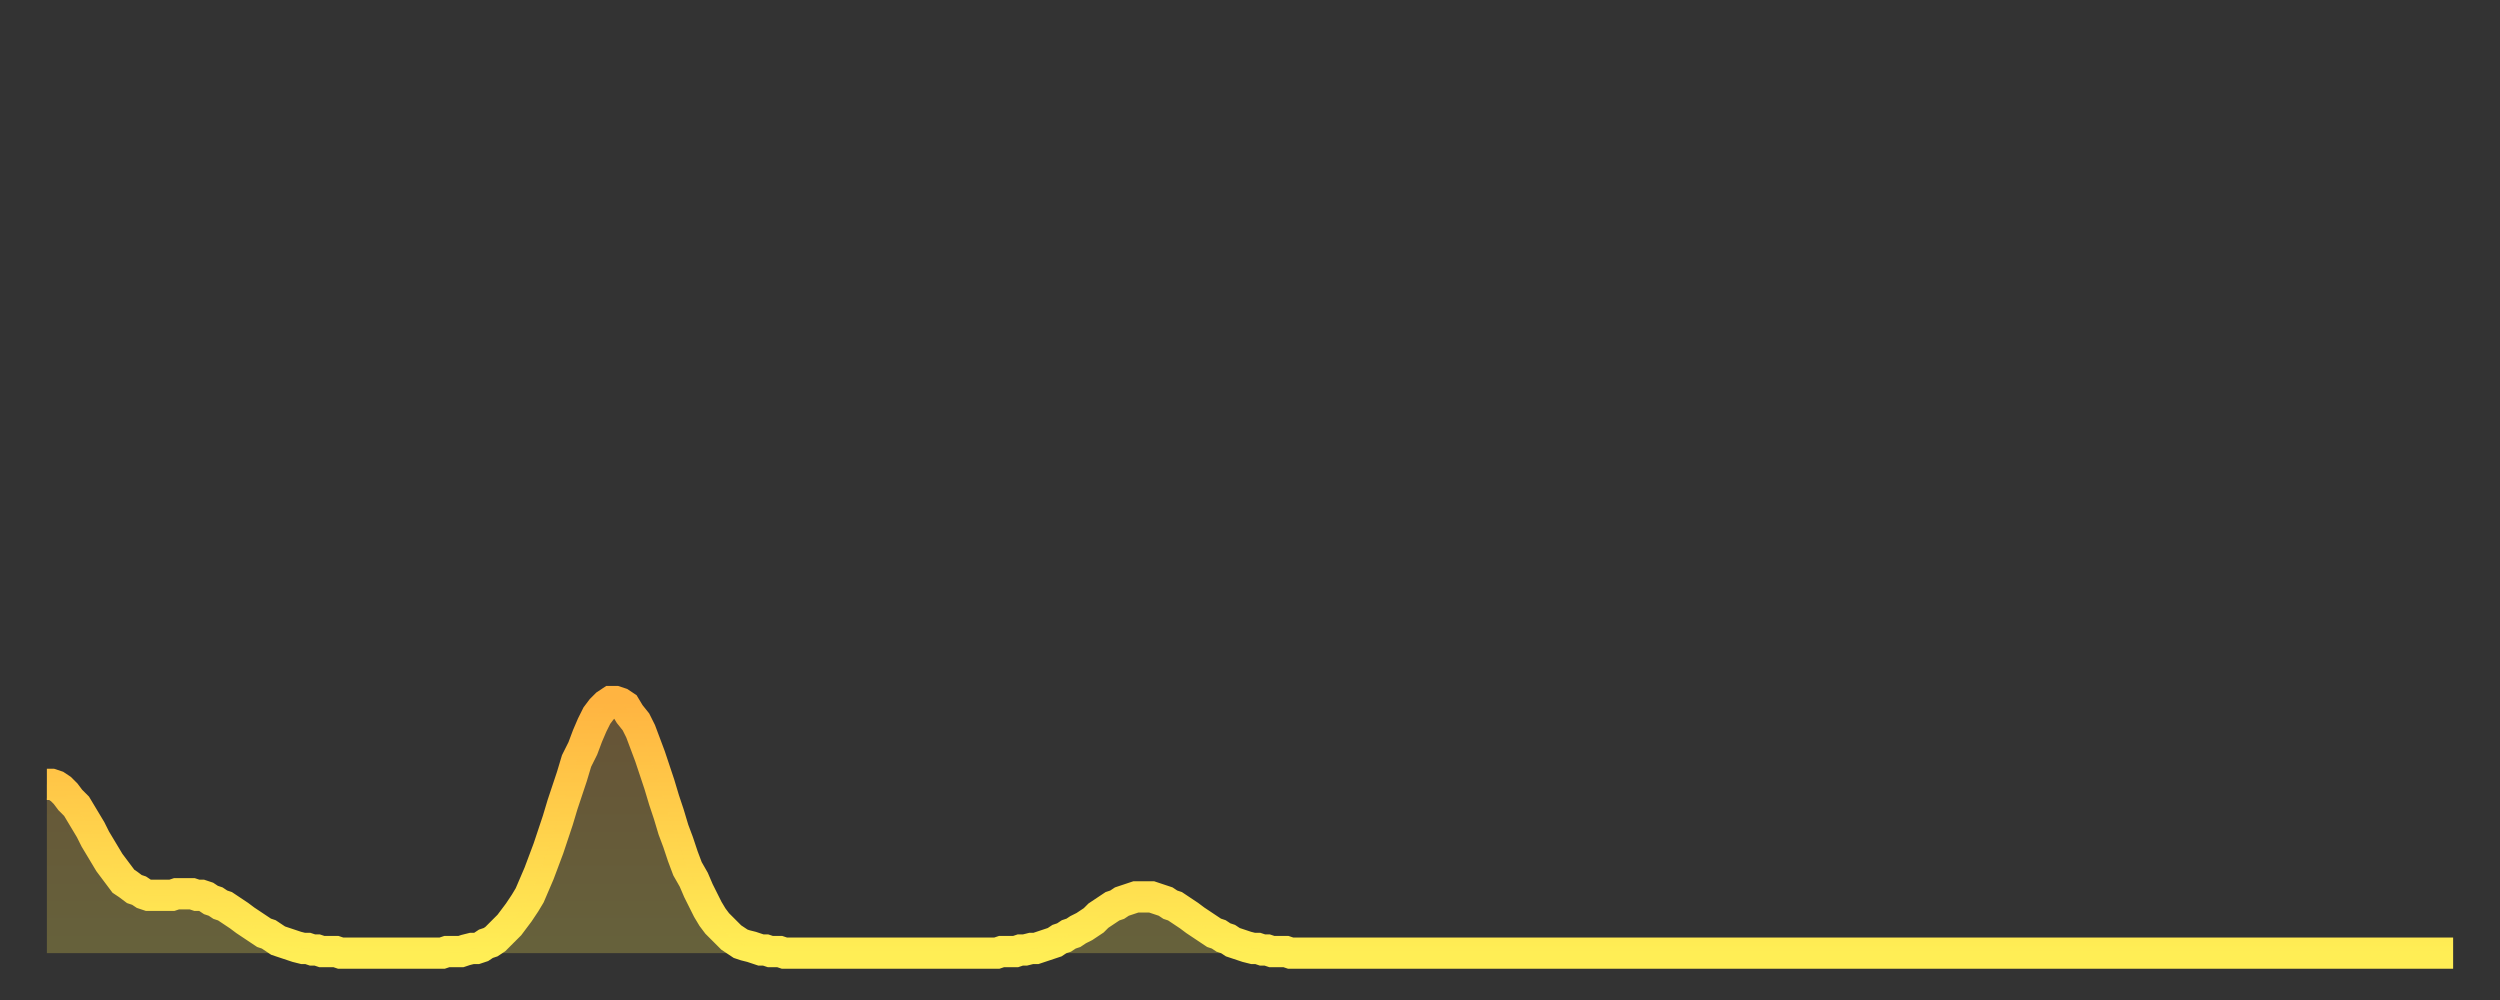 <?xml version="1.0" encoding="utf-8" ?>
<svg baseProfile="full" height="64" version="1.1" width="160" xmlns="http://www.w3.org/2000/svg" xmlns:ev="http://www.w3.org/2001/xml-events" xmlns:xlink="http://www.w3.org/1999/xlink"><rect width="100%" height="100%" fill="#333333" stroke="none"/><defs><linearGradient id="id105456" x1="0" x2="0" y1="0" y2="1"><stop offset="0%" stop-color="#ffb441" /><stop offset="50%" stop-color="#ffd14b" /><stop offset="100%" stop-color="#ffee55" /></linearGradient></defs><g transform="translate(3,3)"><g><path d="M 0.0 47.2 0.3 47.2 0.6 47.3 0.9 47.5 1.2 47.8 1.5 48.2 1.9 48.6 2.2 49.1 2.5 49.6 2.8 50.1 3.1 50.7 3.4 51.2 3.7 51.7 4.0 52.2 4.3 52.6 4.6 53.0 4.9 53.4 5.2 53.6 5.6 53.9 5.9 54.0 6.2 54.2 6.5 54.3 6.8 54.3 7.1 54.3 7.4 54.3 7.7 54.3 8.0 54.3 8.3 54.2 8.6 54.2 8.9 54.2 9.3 54.2 9.6 54.3 9.9 54.3 10.2 54.4 10.5 54.6 10.8 54.7 11.1 54.9 11.4 55.0 11.7 55.2 12.0 55.4 12.3 55.6 12.7 55.9 13.0 56.1 13.3 56.3 13.6 56.5 13.9 56.7 14.2 56.8 14.5 57.0 14.8 57.2 15.1 57.3 15.4 57.4 15.7 57.5 16.0 57.6 16.4 57.7 16.7 57.7 17.0 57.8 17.3 57.8 17.6 57.9 17.9 57.9 18.2 57.9 18.5 57.9 18.8 58.0 19.1 58.0 19.4 58.0 19.8 58.0 20.1 58.0 20.4 58.0 20.7 58.0 21.0 58.0 21.3 58.0 21.6 58.0 21.9 58.0 22.2 58.0 22.5 58.0 22.8 58.0 23.1 58.0 23.5 58.0 23.8 58.0 24.1 58.0 24.4 58.0 24.7 58.0 25.0 58.0 25.3 58.0 25.6 57.9 25.9 57.9 26.2 57.9 26.5 57.9 26.8 57.8 27.2 57.7 27.5 57.7 27.8 57.6 28.1 57.4 28.4 57.3 28.7 57.1 29.0 56.8 29.3 56.5 29.6 56.2 29.9 55.8 30.2 55.4 30.6 54.8 30.9 54.3 31.2 53.6 31.5 52.9 31.8 52.1 32.1 51.3 32.4 50.4 32.7 49.5 33.0 48.5 33.3 47.6 33.6 46.7 33.9 45.7 34.3 44.9 34.6 44.1 34.9 43.4 35.2 42.8 35.5 42.4 35.8 42.1 36.1 41.9 36.4 41.9 36.7 42.0 37.0 42.2 37.3 42.7 37.7 43.2 38.0 43.8 38.3 44.6 38.6 45.4 38.9 46.3 39.2 47.2 39.5 48.2 39.8 49.1 40.1 50.1 40.4 50.9 40.7 51.8 41.0 52.6 41.4 53.3 41.7 54.0 42.0 54.6 42.3 55.2 42.6 55.7 42.9 56.1 43.2 56.4 43.5 56.7 43.8 57.0 44.1 57.2 44.4 57.4 44.7 57.5 45.1 57.6 45.4 57.7 45.7 57.8 46.0 57.8 46.3 57.9 46.6 57.9 46.9 57.9 47.2 58.0 47.5 58.0 47.8 58.0 48.1 58.0 48.5 58.0 48.8 58.0 49.1 58.0 49.4 58.0 49.7 58.0 50.0 58.0 50.3 58.0 50.6 58.0 50.9 58.0 51.2 58.0 51.5 58.0 51.8 58.0 52.2 58.0 52.5 58.0 52.8 58.0 53.1 58.0 53.4 58.0 53.7 58.0 54.0 58.0 54.3 58.0 54.6 58.0 54.9 58.0 55.2 58.0 55.6 58.0 55.9 58.0 56.2 58.0 56.5 58.0 56.8 58.0 57.1 58.0 57.4 58.0 57.7 58.0 58.0 58.0 58.3 58.0 58.6 58.0 58.9 58.0 59.3 58.0 59.6 58.0 59.9 58.0 60.2 58.0 60.5 58.0 60.8 58.0 61.1 57.9 61.4 57.9 61.7 57.9 62.0 57.9 62.3 57.8 62.6 57.8 63.0 57.7 63.3 57.7 63.6 57.6 63.9 57.5 64.2 57.4 64.5 57.3 64.8 57.1 65.1 57.0 65.4 56.8 65.7 56.7 66.0 56.5 66.4 56.3 66.7 56.1 67.0 55.9 67.3 55.6 67.6 55.4 67.9 55.2 68.2 55.0 68.5 54.9 68.8 54.7 69.1 54.6 69.4 54.5 69.7 54.4 70.1 54.4 70.4 54.4 70.7 54.4 71.0 54.5 71.3 54.6 71.6 54.7 71.9 54.9 72.2 55.0 72.5 55.2 72.8 55.4 73.1 55.6 73.5 55.9 73.8 56.1 74.1 56.3 74.4 56.5 74.7 56.7 75.0 56.8 75.3 57.0 75.6 57.1 75.9 57.3 76.2 57.4 76.5 57.5 76.8 57.6 77.2 57.7 77.5 57.7 77.8 57.8 78.1 57.8 78.4 57.9 78.7 57.9 79.0 57.9 79.3 57.9 79.6 58.0 79.9 58.0 80.2 58.0 80.5 58.0 80.9 58.0 81.2 58.0 81.5 58.0 81.8 58.0 82.1 58.0 82.4 58.0 82.7 58.0 83.0 58.0 83.3 58.0 83.6 58.0 83.9 58.0 84.3 58.0 84.6 58.0 84.9 58.0 85.2 58.0 85.5 58.0 85.8 58.0 86.1 58.0 86.4 58.0 86.7 58.0 87.0 58.0 87.3 58.0 87.6 58.0 88.0 58.0 88.3 58.0 88.6 58.0 88.9 58.0 89.2 58.0 89.5 58.0 89.8 58.0 90.1 58.0 90.4 58.0 90.7 58.0 91.0 58.0 91.4 58.0 91.7 58.0 92.0 58.0 92.3 58.0 92.6 58.0 92.9 58.0 93.2 58.0 93.5 58.0 93.8 58.0 94.1 58.0 94.4 58.0 94.7 58.0 95.1 58.0 95.4 58.0 95.7 58.0 96.0 58.0 96.3 58.0 96.6 58.0 96.9 58.0 97.2 58.0 97.5 58.0 97.8 58.0 98.1 58.0 98.4 58.0 98.8 58.0 99.1 58.0 99.4 58.0 99.7 58.0 100.0 58.0 100.3 58.0 100.6 58.0 100.9 58.0 101.2 58.0 101.5 58.0 101.8 58.0 102.2 58.0 102.5 58.0 102.8 58.0 103.1 58.0 103.4 58.0 103.7 58.0 104.0 58.0 104.3 58.0 104.6 58.0 104.9 58.0 105.2 58.0 105.5 58.0 105.9 58.0 106.2 58.0 106.5 58.0 106.8 58.0 107.1 58.0 107.4 58.0 107.7 58.0 108.0 58.0 108.3 58.0 108.6 58.0 108.9 58.0 109.3 58.0 109.6 58.0 109.9 58.0 110.2 58.0 110.5 58.0 110.8 58.0 111.1 58.0 111.4 58.0 111.7 58.0 112.0 58.0 112.3 58.0 112.6 58.0 113.0 58.0 113.3 58.0 113.6 58.0 113.9 58.0 114.2 58.0 114.5 58.0 114.8 58.0 115.1 58.0 115.4 58.0 115.7 58.0 116.0 58.0 116.3 58.0 116.7 58.0 117.0 58.0 117.3 58.0 117.6 58.0 117.9 58.0 118.2 58.0 118.5 58.0 118.8 58.0 119.1 58.0 119.4 58.0 119.7 58.0 120.1 58.0 120.4 58.0 120.7 58.0 121.0 58.0 121.3 58.0 121.6 58.0 121.9 58.0 122.2 58.0 122.5 58.0 122.8 58.0 123.1 58.0 123.4 58.0 123.8 58.0 124.1 58.0 124.4 58.0 124.7 58.0 125.0 58.0 125.3 58.0 125.6 58.0 125.9 58.0 126.2 58.0 126.5 58.0 126.8 58.0 127.2 58.0 127.5 58.0 127.8 58.0 128.1 58.0 128.4 58.0 128.7 58.0 129.0 58.0 129.3 58.0 129.6 58.0 129.9 58.0 130.2 58.0 130.5 58.0 130.9 58.0 131.2 58.0 131.5 58.0 131.8 58.0 132.1 58.0 132.4 58.0 132.7 58.0 133.0 58.0 133.3 58.0 133.6 58.0 133.9 58.0 134.2 58.0 134.6 58.0 134.9 58.0 135.2 58.0 135.5 58.0 135.8 58.0 136.1 58.0 136.4 58.0 136.7 58.0 137.0 58.0 137.3 58.0 137.6 58.0 138.0 58.0 138.3 58.0 138.6 58.0 138.9 58.0 139.2 58.0 139.5 58.0 139.8 58.0 140.1 58.0 140.4 58.0 140.7 58.0 141.0 58.0 141.3 58.0 141.7 58.0 142.0 58.0 142.3 58.0 142.6 58.0 142.9 58.0 143.2 58.0 143.5 58.0 143.8 58.0 144.1 58.0 144.4 58.0 144.7 58.0 145.1 58.0 145.4 58.0 145.7 58.0 146.0 58.0 146.3 58.0 146.6 58.0 146.9 58.0 147.2 58.0 147.5 58.0 147.8 58.0 148.1 58.0 148.4 58.0 148.8 58.0 149.1 58.0 149.4 58.0 149.7 58.0 150.0 58.0 150.3 58.0 150.6 58.0 150.9 58.0 151.2 58.0 151.5 58.0 151.8 58.0 152.1 58.0 152.5 58.0 152.8 58.0 153.1 58.0 153.4 58.0 153.7 58.0 154.0 58.0" fill="none" id="graph-curve" opacity="1" stroke="url(#id105456)" stroke-width="2" /><path d="M 0 58 L 0.0 47.2 0.3 47.2 0.6 47.3 0.9 47.5 1.2 47.8 1.5 48.2 1.9 48.6 2.2 49.1 2.5 49.6 2.8 50.1 3.1 50.7 3.4 51.2 3.7 51.7 4.0 52.2 4.3 52.6 4.6 53.0 4.9 53.4 5.2 53.6 5.6 53.9 5.9 54.0 6.2 54.2 6.5 54.3 6.8 54.3 7.1 54.3 7.4 54.3 7.7 54.3 8.0 54.3 8.3 54.2 8.6 54.2 8.9 54.2 9.3 54.2 9.6 54.3 9.9 54.3 10.2 54.4 10.5 54.6 10.8 54.7 11.1 54.9 11.4 55.0 11.7 55.2 12.0 55.4 12.3 55.6 12.7 55.9 13.0 56.1 13.3 56.3 13.6 56.5 13.9 56.7 14.2 56.8 14.5 57.0 14.8 57.2 15.1 57.3 15.4 57.4 15.7 57.5 16.0 57.6 16.4 57.7 16.7 57.7 17.0 57.8 17.3 57.8 17.6 57.9 17.9 57.9 18.2 57.9 18.5 57.9 18.8 58.0 19.1 58.0 19.4 58.0 19.8 58.0 20.1 58.0 20.4 58.0 20.7 58.0 21.0 58.0 21.3 58.0 21.6 58.0 21.9 58.0 22.2 58.0 22.5 58.0 22.8 58.0 23.1 58.0 23.5 58.0 23.8 58.0 24.1 58.0 24.4 58.0 24.7 58.0 25.0 58.0 25.3 58.0 25.6 57.9 25.9 57.9 26.2 57.9 26.5 57.9 26.8 57.8 27.2 57.7 27.5 57.7 27.8 57.6 28.1 57.4 28.4 57.3 28.7 57.1 29.0 56.8 29.3 56.5 29.6 56.2 29.9 55.8 30.2 55.4 30.6 54.8 30.9 54.3 31.2 53.6 31.5 52.9 31.8 52.1 32.1 51.3 32.4 50.4 32.7 49.5 33.0 48.5 33.3 47.6 33.6 46.7 33.9 45.7 34.3 44.9 34.6 44.1 34.9 43.4 35.2 42.8 35.5 42.4 35.8 42.1 36.1 41.9 36.4 41.9 36.7 42.0 37.0 42.2 37.3 42.7 37.7 43.2 38.0 43.8 38.3 44.6 38.6 45.4 38.9 46.3 39.2 47.2 39.5 48.2 39.8 49.1 40.1 50.1 40.4 50.9 40.7 51.8 41.0 52.6 41.4 53.3 41.7 54.0 42.0 54.6 42.3 55.2 42.6 55.7 42.9 56.1 43.2 56.4 43.5 56.7 43.8 57.0 44.1 57.2 44.4 57.4 44.7 57.5 45.1 57.6 45.4 57.7 45.7 57.8 46.0 57.8 46.3 57.9 46.6 57.9 46.9 57.9 47.2 58.0 47.5 58.0 47.8 58.0 48.1 58.0 48.5 58.0 48.8 58.0 49.1 58.0 49.4 58.0 49.7 58.0 50.0 58.0 50.3 58.0 50.6 58.0 50.9 58.0 51.2 58.0 51.5 58.0 51.8 58.0 52.2 58.0 52.5 58.0 52.8 58.0 53.1 58.0 53.4 58.0 53.7 58.0 54.0 58.0 54.3 58.0 54.6 58.0 54.9 58.0 55.2 58.0 55.6 58.0 55.9 58.0 56.2 58.0 56.5 58.0 56.8 58.0 57.1 58.0 57.4 58.0 57.7 58.0 58.0 58.0 58.3 58.0 58.6 58.0 58.9 58.0 59.3 58.0 59.6 58.0 59.9 58.0 60.2 58.0 60.5 58.0 60.8 58.0 61.1 57.9 61.4 57.9 61.7 57.9 62.0 57.9 62.3 57.8 62.6 57.8 63.0 57.7 63.3 57.7 63.6 57.6 63.9 57.5 64.2 57.4 64.5 57.3 64.8 57.1 65.1 57.0 65.4 56.8 65.7 56.7 66.0 56.5 66.4 56.3 66.7 56.1 67.0 55.9 67.3 55.6 67.6 55.4 67.9 55.2 68.2 55.0 68.5 54.9 68.8 54.7 69.1 54.6 69.4 54.5 69.7 54.4 70.1 54.4 70.4 54.4 70.7 54.4 71.0 54.5 71.3 54.6 71.6 54.7 71.9 54.9 72.2 55.0 72.5 55.2 72.8 55.4 73.1 55.6 73.5 55.9 73.8 56.1 74.1 56.3 74.4 56.5 74.7 56.7 75.0 56.8 75.3 57.0 75.6 57.1 75.9 57.3 76.2 57.4 76.5 57.5 76.8 57.6 77.2 57.7 77.5 57.7 77.8 57.8 78.1 57.8 78.4 57.9 78.7 57.9 79.0 57.9 79.3 57.9 79.6 58.0 79.9 58.0 80.2 58.0 80.5 58.0 80.9 58.0 81.2 58.0 81.5 58.0 81.8 58.0 82.1 58.0 82.4 58.0 82.7 58.0 83.0 58.0 83.3 58.0 83.6 58.0 83.9 58.0 84.3 58.0 84.6 58.0 84.9 58.0 85.2 58.0 85.5 58.0 85.8 58.0 86.1 58.0 86.4 58.0 86.7 58.0 87.0 58.0 87.3 58.0 87.6 58.0 88.0 58.0 88.3 58.0 88.6 58.0 88.9 58.0 89.2 58.0 89.5 58.0 89.8 58.0 90.1 58.0 90.4 58.0 90.7 58.0 91.0 58.0 91.4 58.0 91.7 58.0 92.0 58.0 92.3 58.0 92.6 58.0 92.9 58.0 93.2 58.0 93.5 58.0 93.8 58.0 94.1 58.0 94.4 58.0 94.7 58.0 95.1 58.0 95.4 58.0 95.7 58.0 96.0 58.0 96.3 58.0 96.6 58.0 96.9 58.0 97.2 58.0 97.5 58.0 97.8 58.0 98.1 58.0 98.4 58.0 98.8 58.0 99.1 58.0 99.4 58.0 99.7 58.0 100.0 58.0 100.3 58.0 100.6 58.0 100.9 58.0 101.2 58.0 101.5 58.0 101.8 58.0 102.2 58.0 102.5 58.0 102.8 58.0 103.1 58.0 103.4 58.0 103.7 58.0 104.0 58.0 104.3 58.0 104.6 58.0 104.9 58.0 105.2 58.0 105.5 58.0 105.9 58.0 106.2 58.0 106.5 58.0 106.8 58.0 107.1 58.0 107.4 58.0 107.7 58.0 108.0 58.0 108.3 58.0 108.6 58.0 108.9 58.0 109.3 58.0 109.6 58.0 109.9 58.0 110.2 58.0 110.5 58.0 110.8 58.0 111.1 58.0 111.4 58.0 111.7 58.0 112.0 58.0 112.3 58.0 112.6 58.0 113.0 58.0 113.3 58.0 113.6 58.0 113.9 58.0 114.2 58.0 114.5 58.0 114.8 58.0 115.1 58.0 115.4 58.0 115.7 58.0 116.0 58.0 116.3 58.0 116.7 58.0 117.0 58.0 117.3 58.0 117.6 58.0 117.9 58.0 118.2 58.0 118.5 58.0 118.8 58.0 119.1 58.0 119.4 58.0 119.7 58.0 120.1 58.0 120.4 58.0 120.7 58.0 121.0 58.0 121.3 58.0 121.6 58.0 121.9 58.0 122.2 58.0 122.5 58.0 122.8 58.0 123.1 58.0 123.4 58.0 123.8 58.0 124.1 58.0 124.4 58.0 124.7 58.0 125.0 58.0 125.3 58.0 125.6 58.0 125.9 58.0 126.2 58.0 126.5 58.0 126.8 58.0 127.2 58.0 127.5 58.0 127.8 58.0 128.1 58.0 128.4 58.0 128.7 58.0 129.0 58.0 129.3 58.0 129.6 58.0 129.9 58.0 130.2 58.0 130.5 58.0 130.9 58.0 131.2 58.0 131.5 58.0 131.8 58.0 132.1 58.0 132.4 58.0 132.7 58.0 133.0 58.0 133.3 58.0 133.6 58.0 133.9 58.0 134.2 58.0 134.6 58.0 134.9 58.0 135.2 58.0 135.5 58.0 135.8 58.0 136.1 58.0 136.4 58.0 136.7 58.0 137.0 58.0 137.3 58.0 137.6 58.0 138.0 58.0 138.3 58.0 138.6 58.0 138.9 58.0 139.2 58.0 139.5 58.0 139.8 58.0 140.1 58.0 140.4 58.0 140.7 58.0 141.0 58.0 141.3 58.0 141.7 58.0 142.0 58.0 142.3 58.0 142.6 58.0 142.9 58.0 143.2 58.0 143.5 58.0 143.8 58.0 144.1 58.0 144.4 58.0 144.7 58.0 145.1 58.0 145.4 58.0 145.7 58.0 146.0 58.0 146.3 58.0 146.6 58.0 146.9 58.0 147.2 58.0 147.5 58.0 147.8 58.0 148.1 58.0 148.4 58.0 148.8 58.0 149.1 58.0 149.4 58.0 149.7 58.0 150.0 58.0 150.3 58.0 150.6 58.0 150.9 58.0 151.2 58.0 151.5 58.0 151.8 58.0 152.1 58.0 152.5 58.0 152.8 58.0 153.1 58.0 153.4 58.0 153.7 58.0 154.0 58.0 154 58" fill="url(#id105456)" fill-opacity=".25" id="graph-shadow" /></g></g></svg>